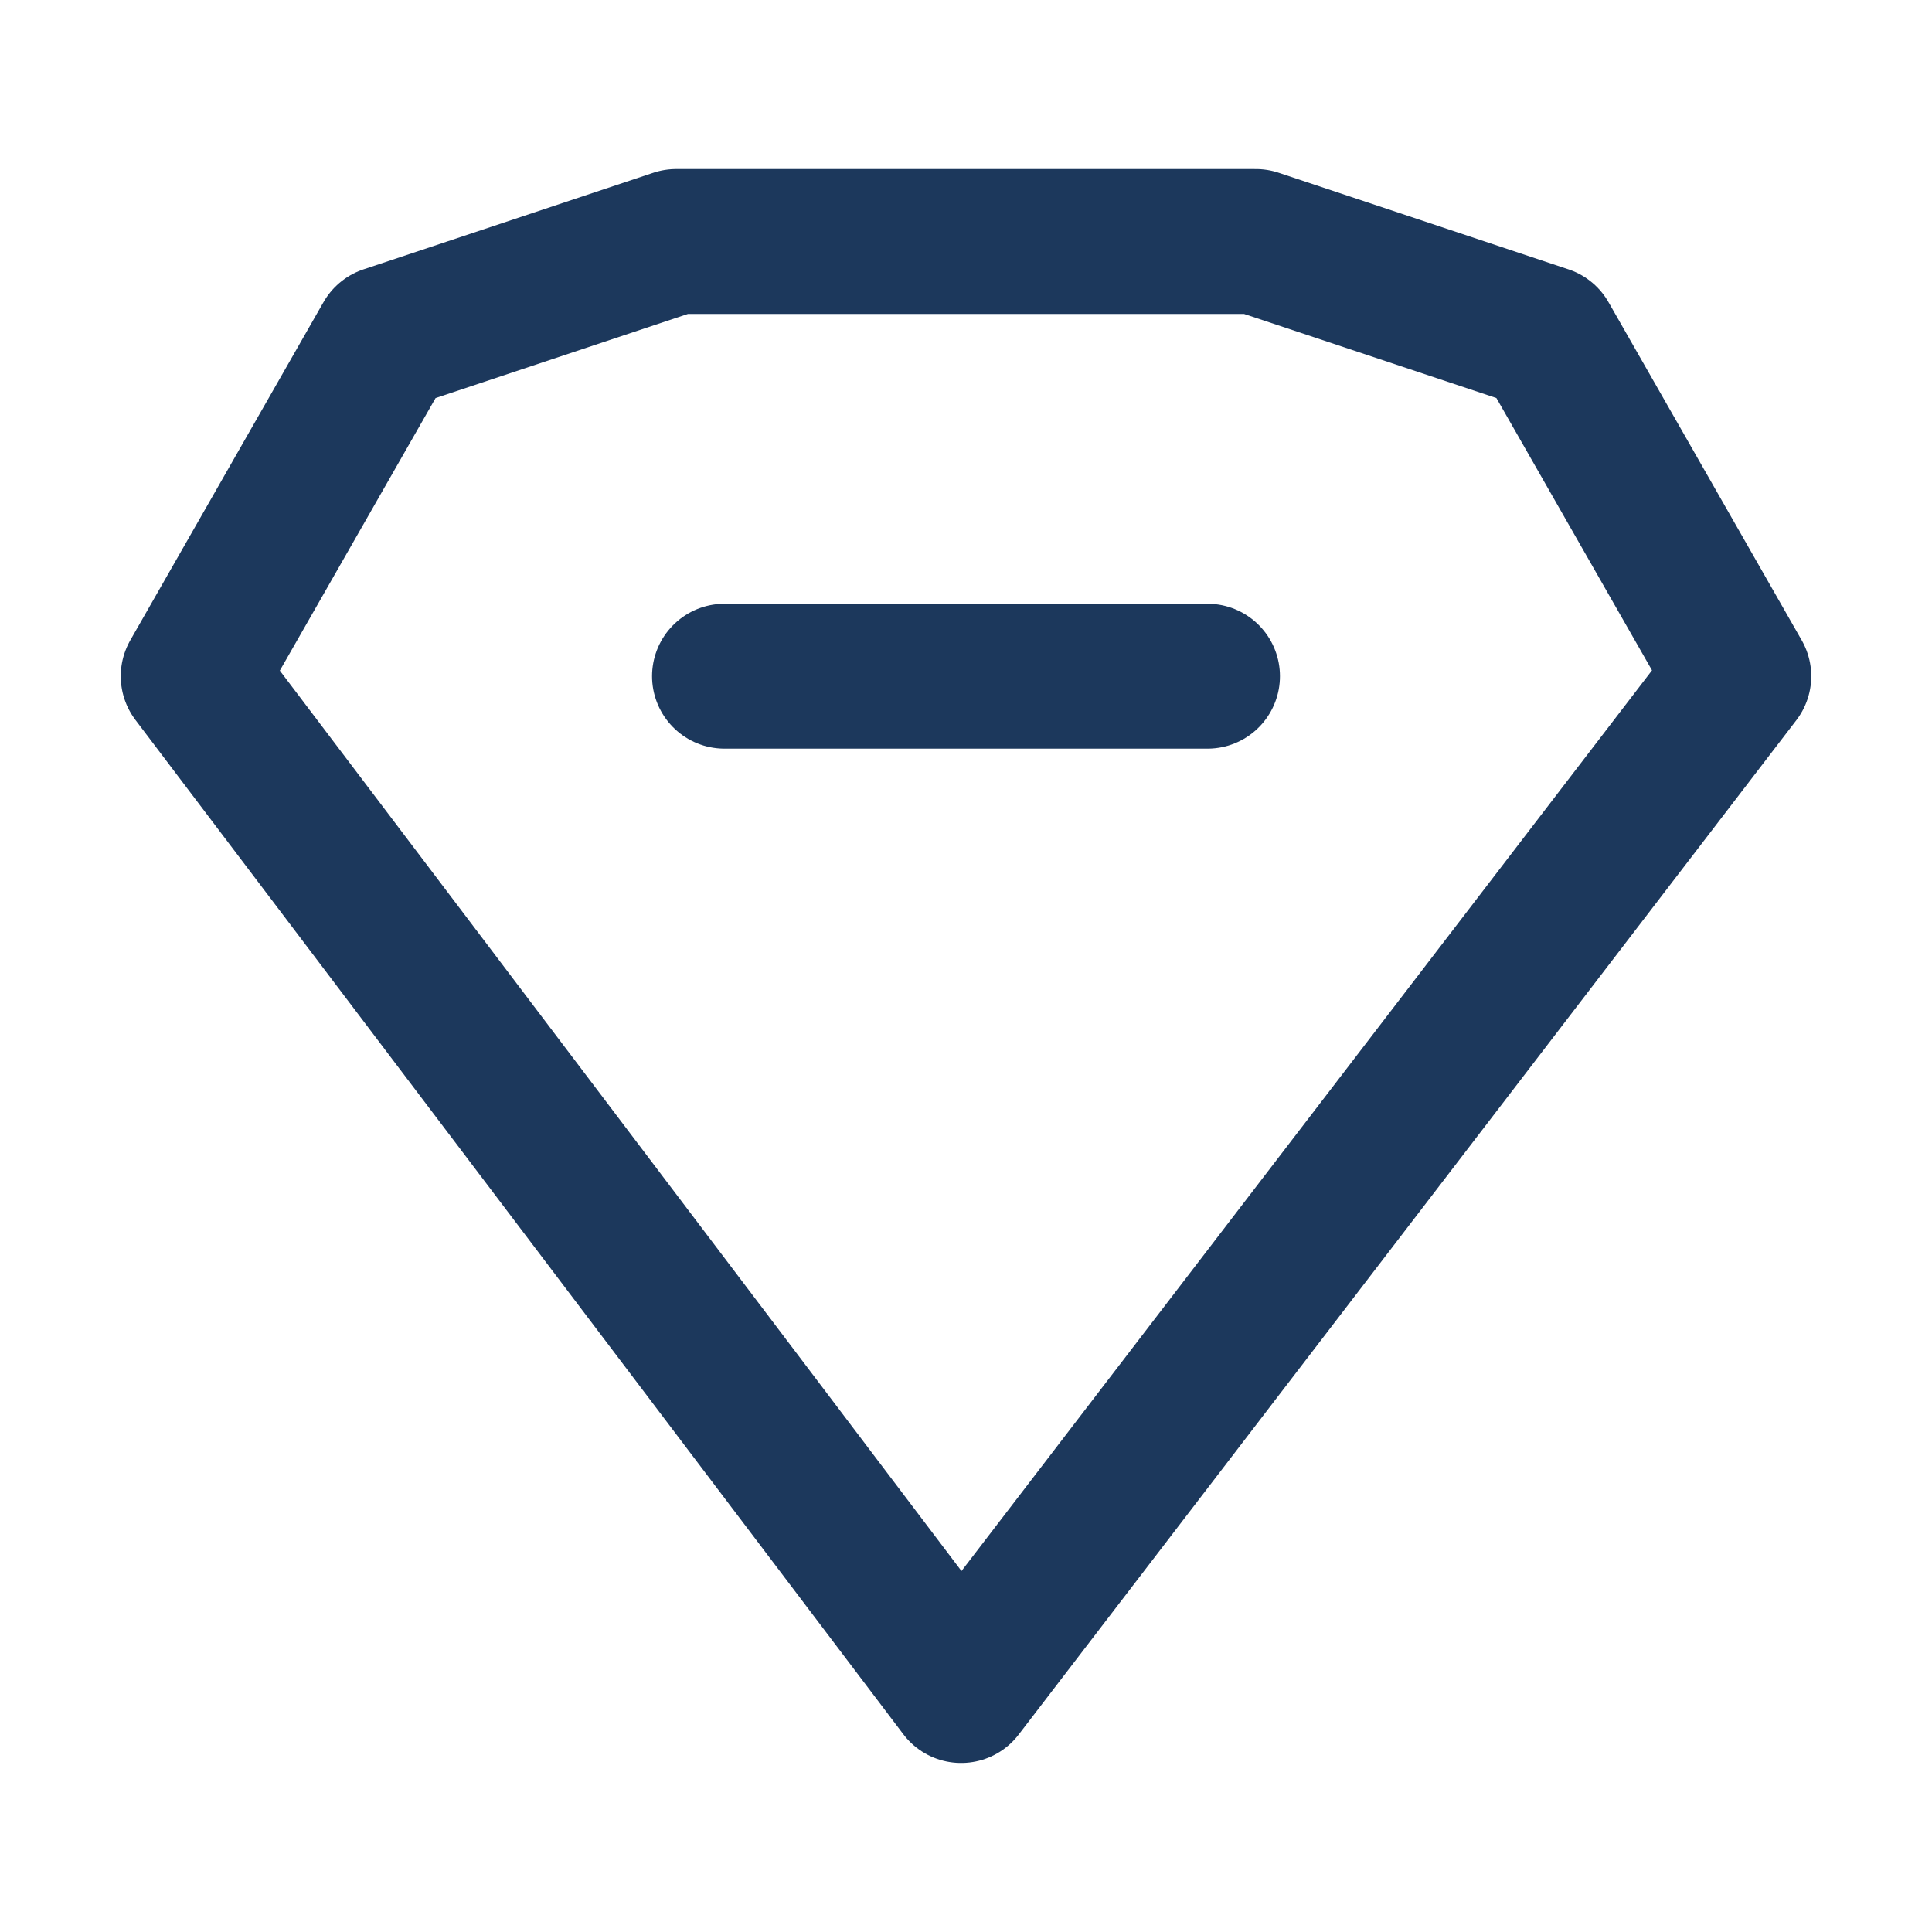 <svg width="20" height="20" viewBox="0 0 20 20" fill="none" xmlns="http://www.w3.org/2000/svg">
<path d="M7.5 7L12.5 7" stroke="#1C385C" stroke-width="1.5" stroke-linecap="round" stroke-linejoin="round"/>
<path d="M16 3.5L13 2.5H7L4 3.5L2 7L9.949 17.5H9.95L18 7L16 3.5Z" stroke="#1C385C" stroke-width="1.5" stroke-linecap="round" stroke-linejoin="round"/>
</svg>
